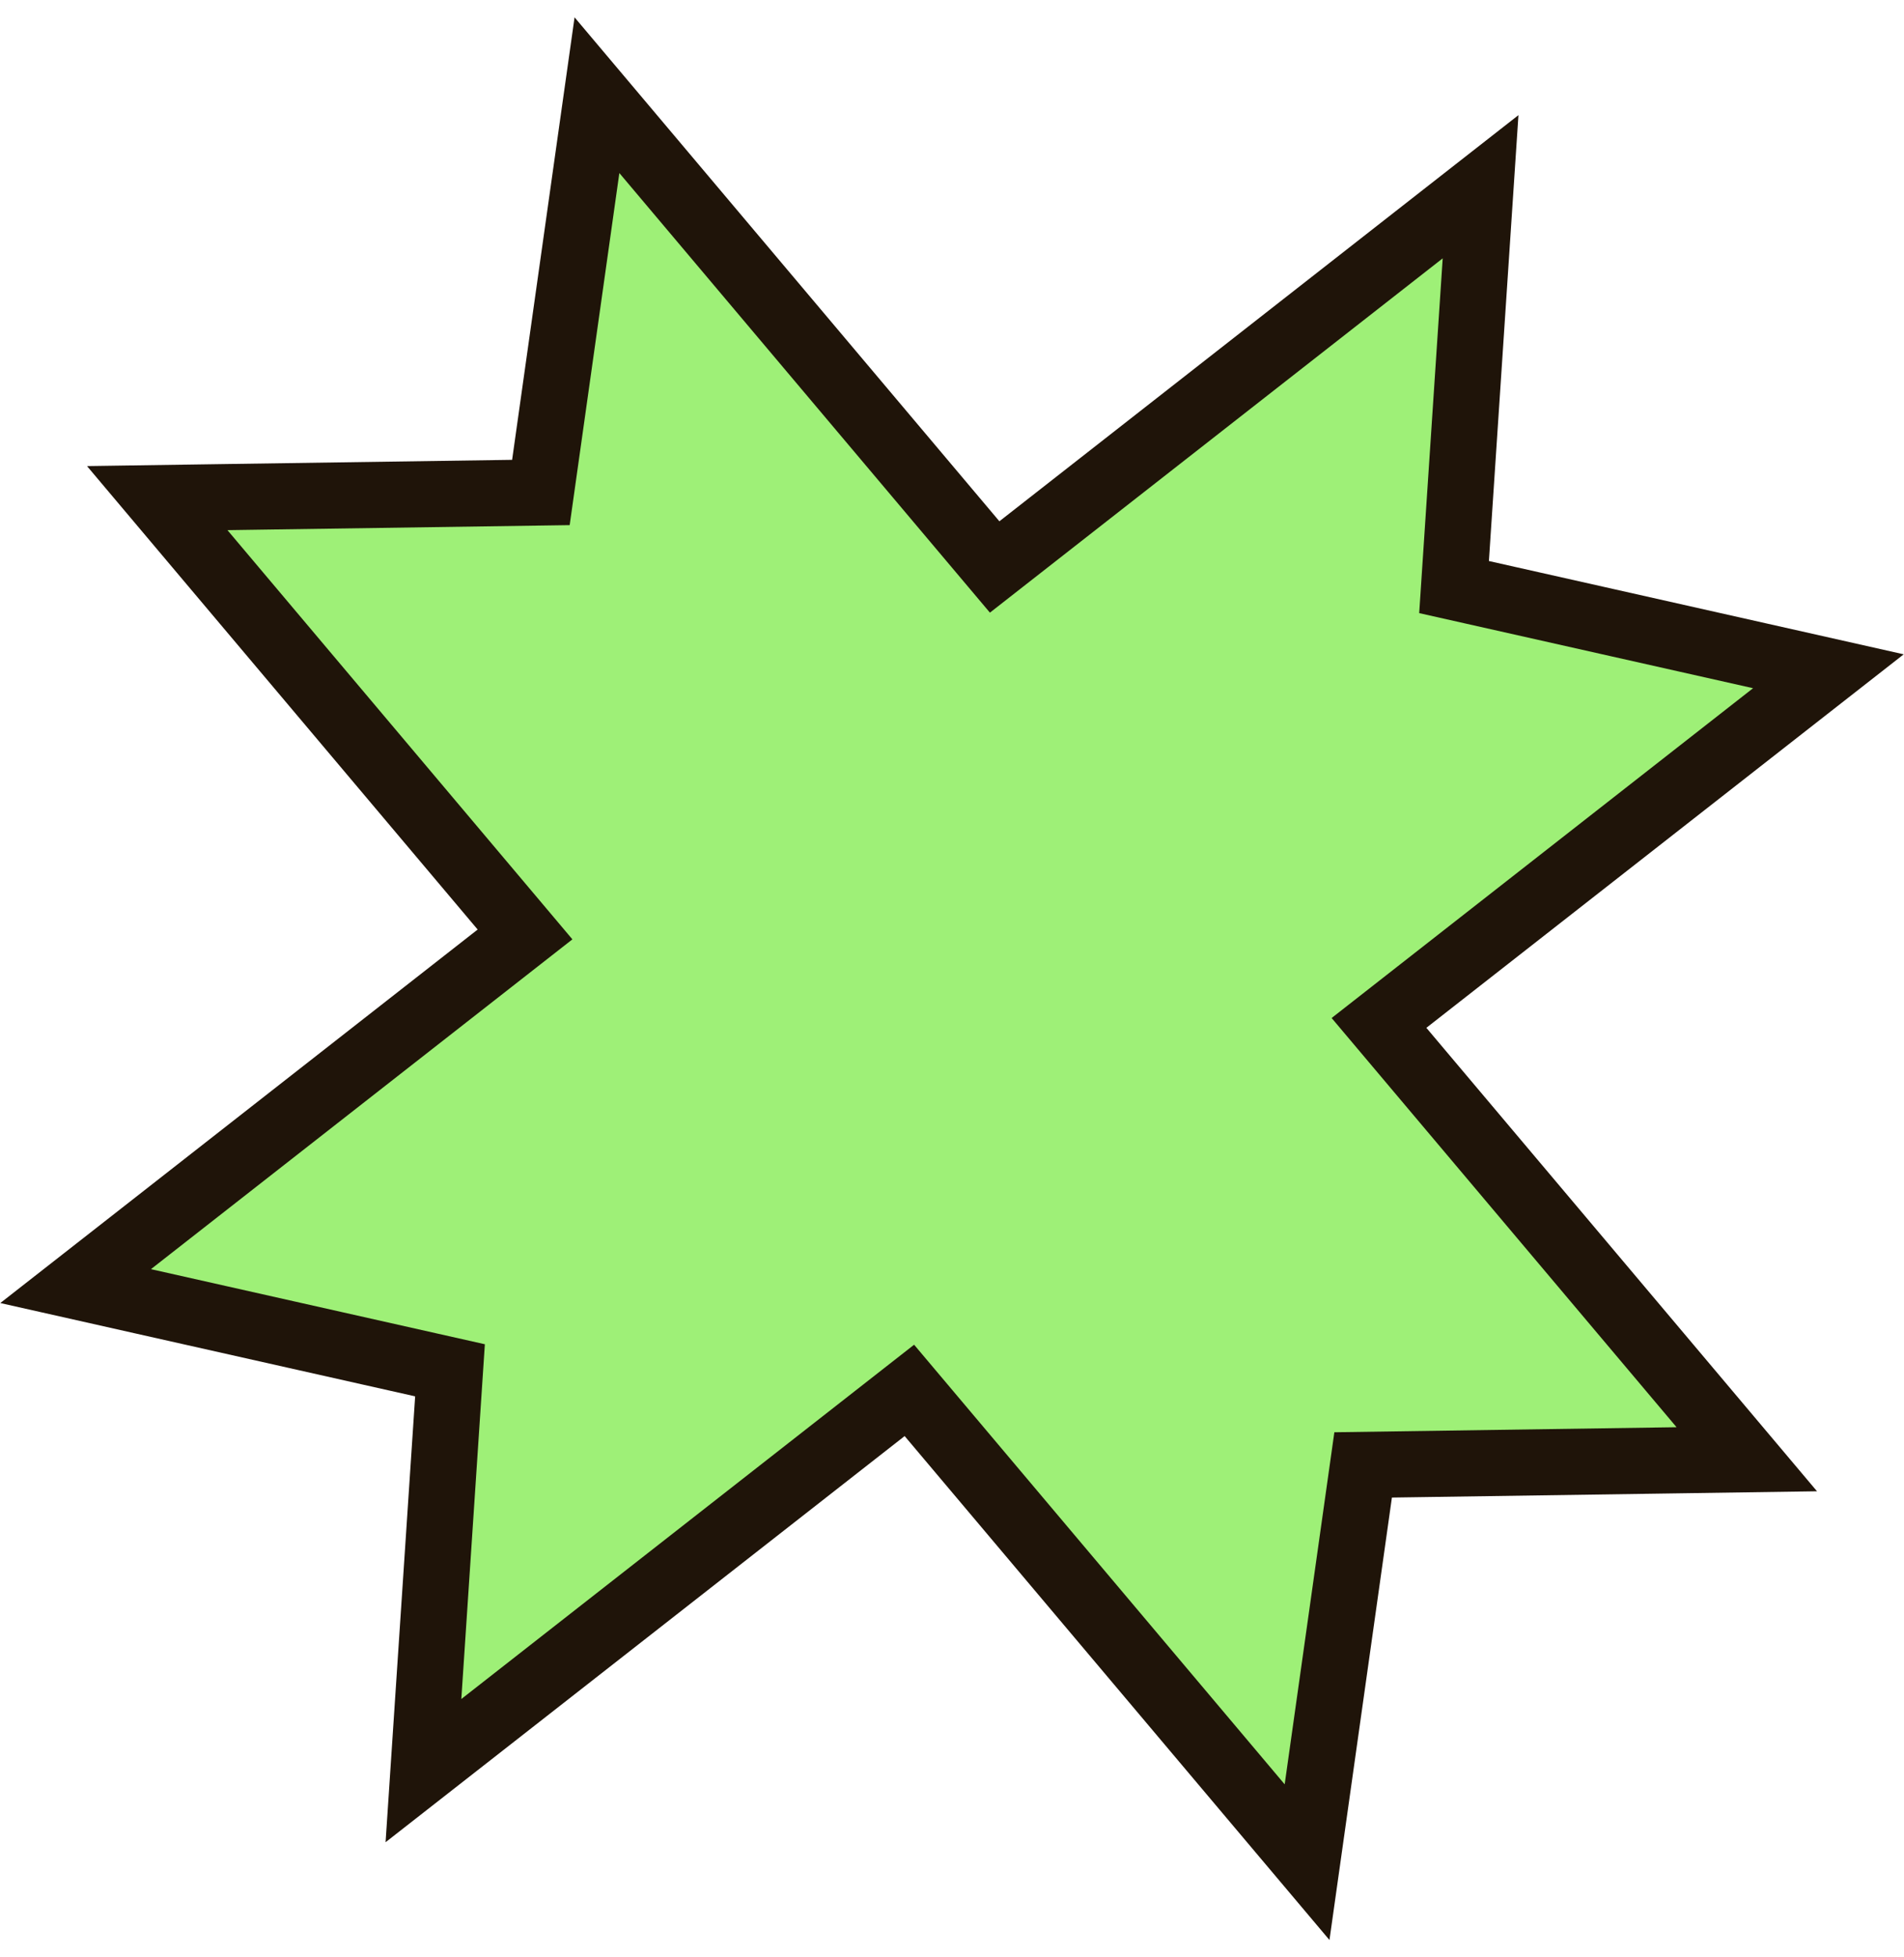 <svg width="72" height="74" viewBox="0 0 72 74" fill="none" xmlns="http://www.w3.org/2000/svg">
<path d="M64.355 53.152L52.147 38.673L67.063 27.003L69.141 25.378L66.567 24.799L54.985 22.195L55.803 9.85L55.988 7.06L53.785 8.783L37.613 21.435L24.377 5.737L22.574 3.599L22.183 6.368L20.454 18.619L8.583 18.793L5.946 18.832L7.646 20.849L19.854 35.328L4.938 46.998L2.86 48.623L5.434 49.202L17.017 51.806L16.198 64.151L16.013 66.941L18.216 65.218L34.388 52.566L47.624 68.264L49.427 70.402L49.818 67.633L51.547 55.383L63.418 55.208L66.055 55.169L64.355 53.152Z" fill="#9EF077" stroke="#1F1409" stroke-width="2.5"/>
</svg>
